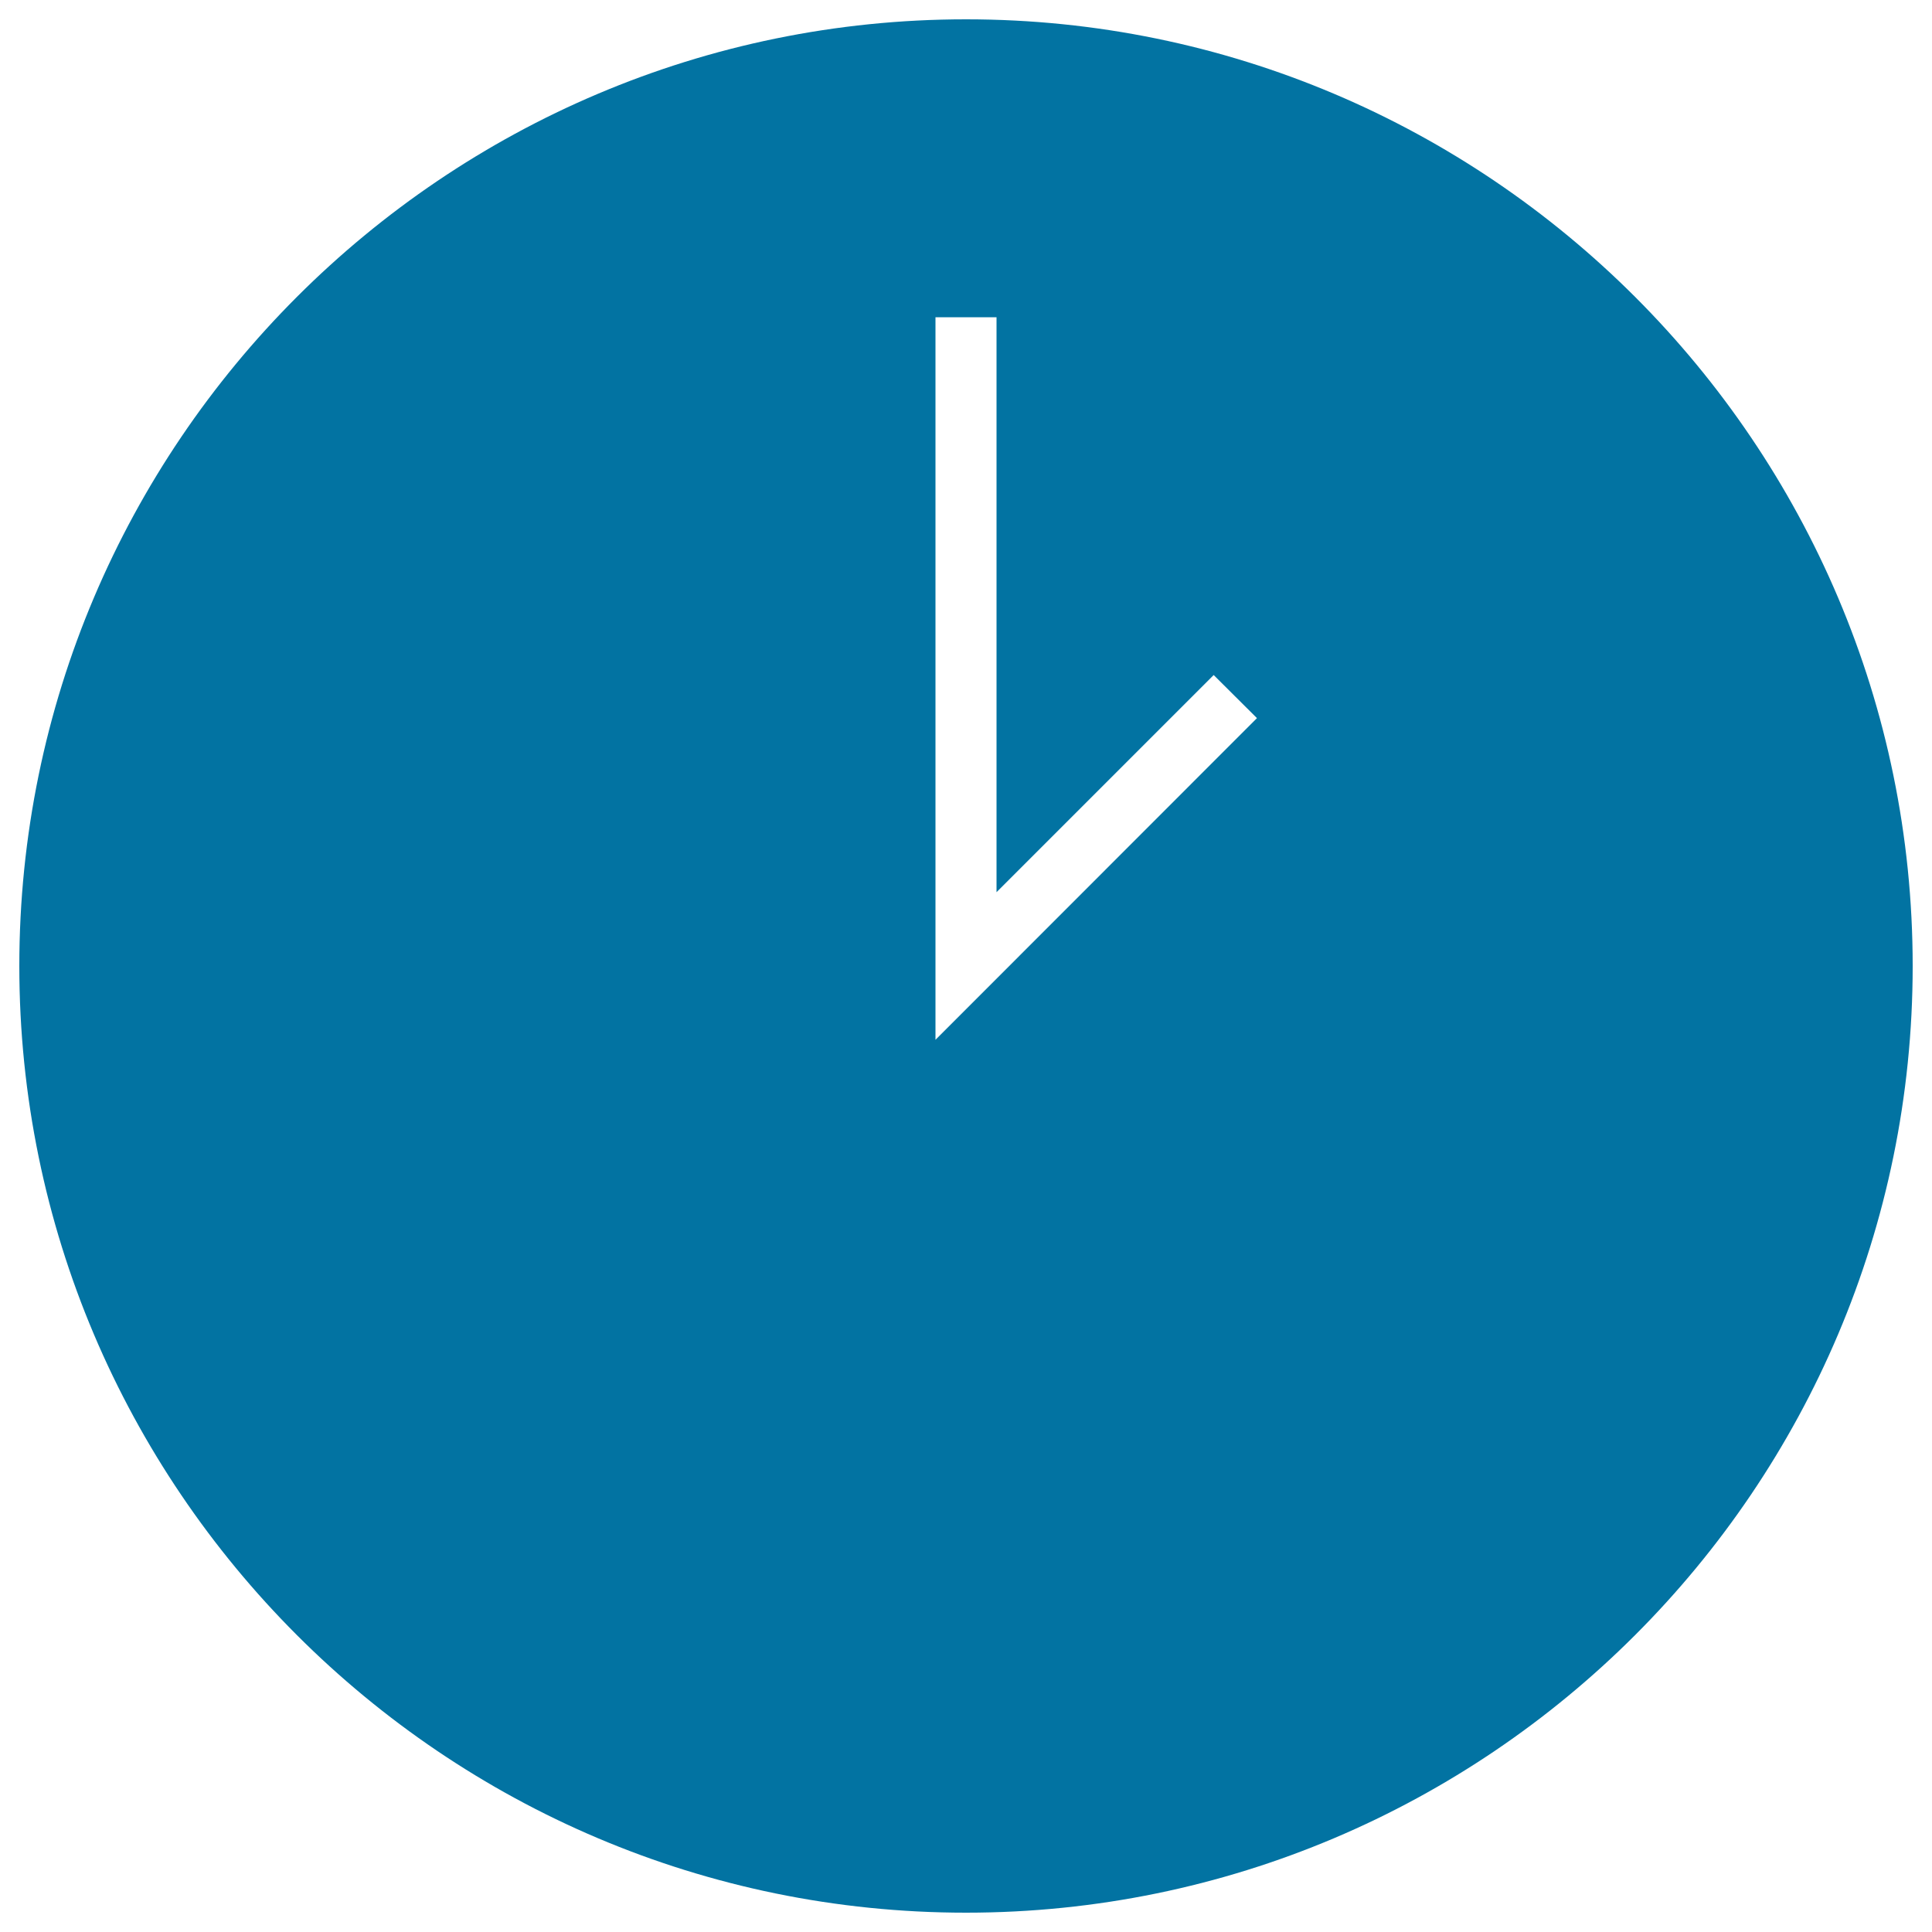 <svg xmlns="http://www.w3.org/2000/svg" viewBox="0 0 1000 1000" style="fill:#0273a2">
<title>Round Clock SVG icon</title>
<g><path d="M500,10C229.8,10,10,229.8,10,500c0,270.2,219.8,490,490,490c270.2,0,490-219.8,490-490C990,229.8,770.2,10,500,10z M484.2,538.2V164.2h31.6v297.6l112.4-112.4l22.4,22.3L484.2,538.2z"/></g>
</svg>